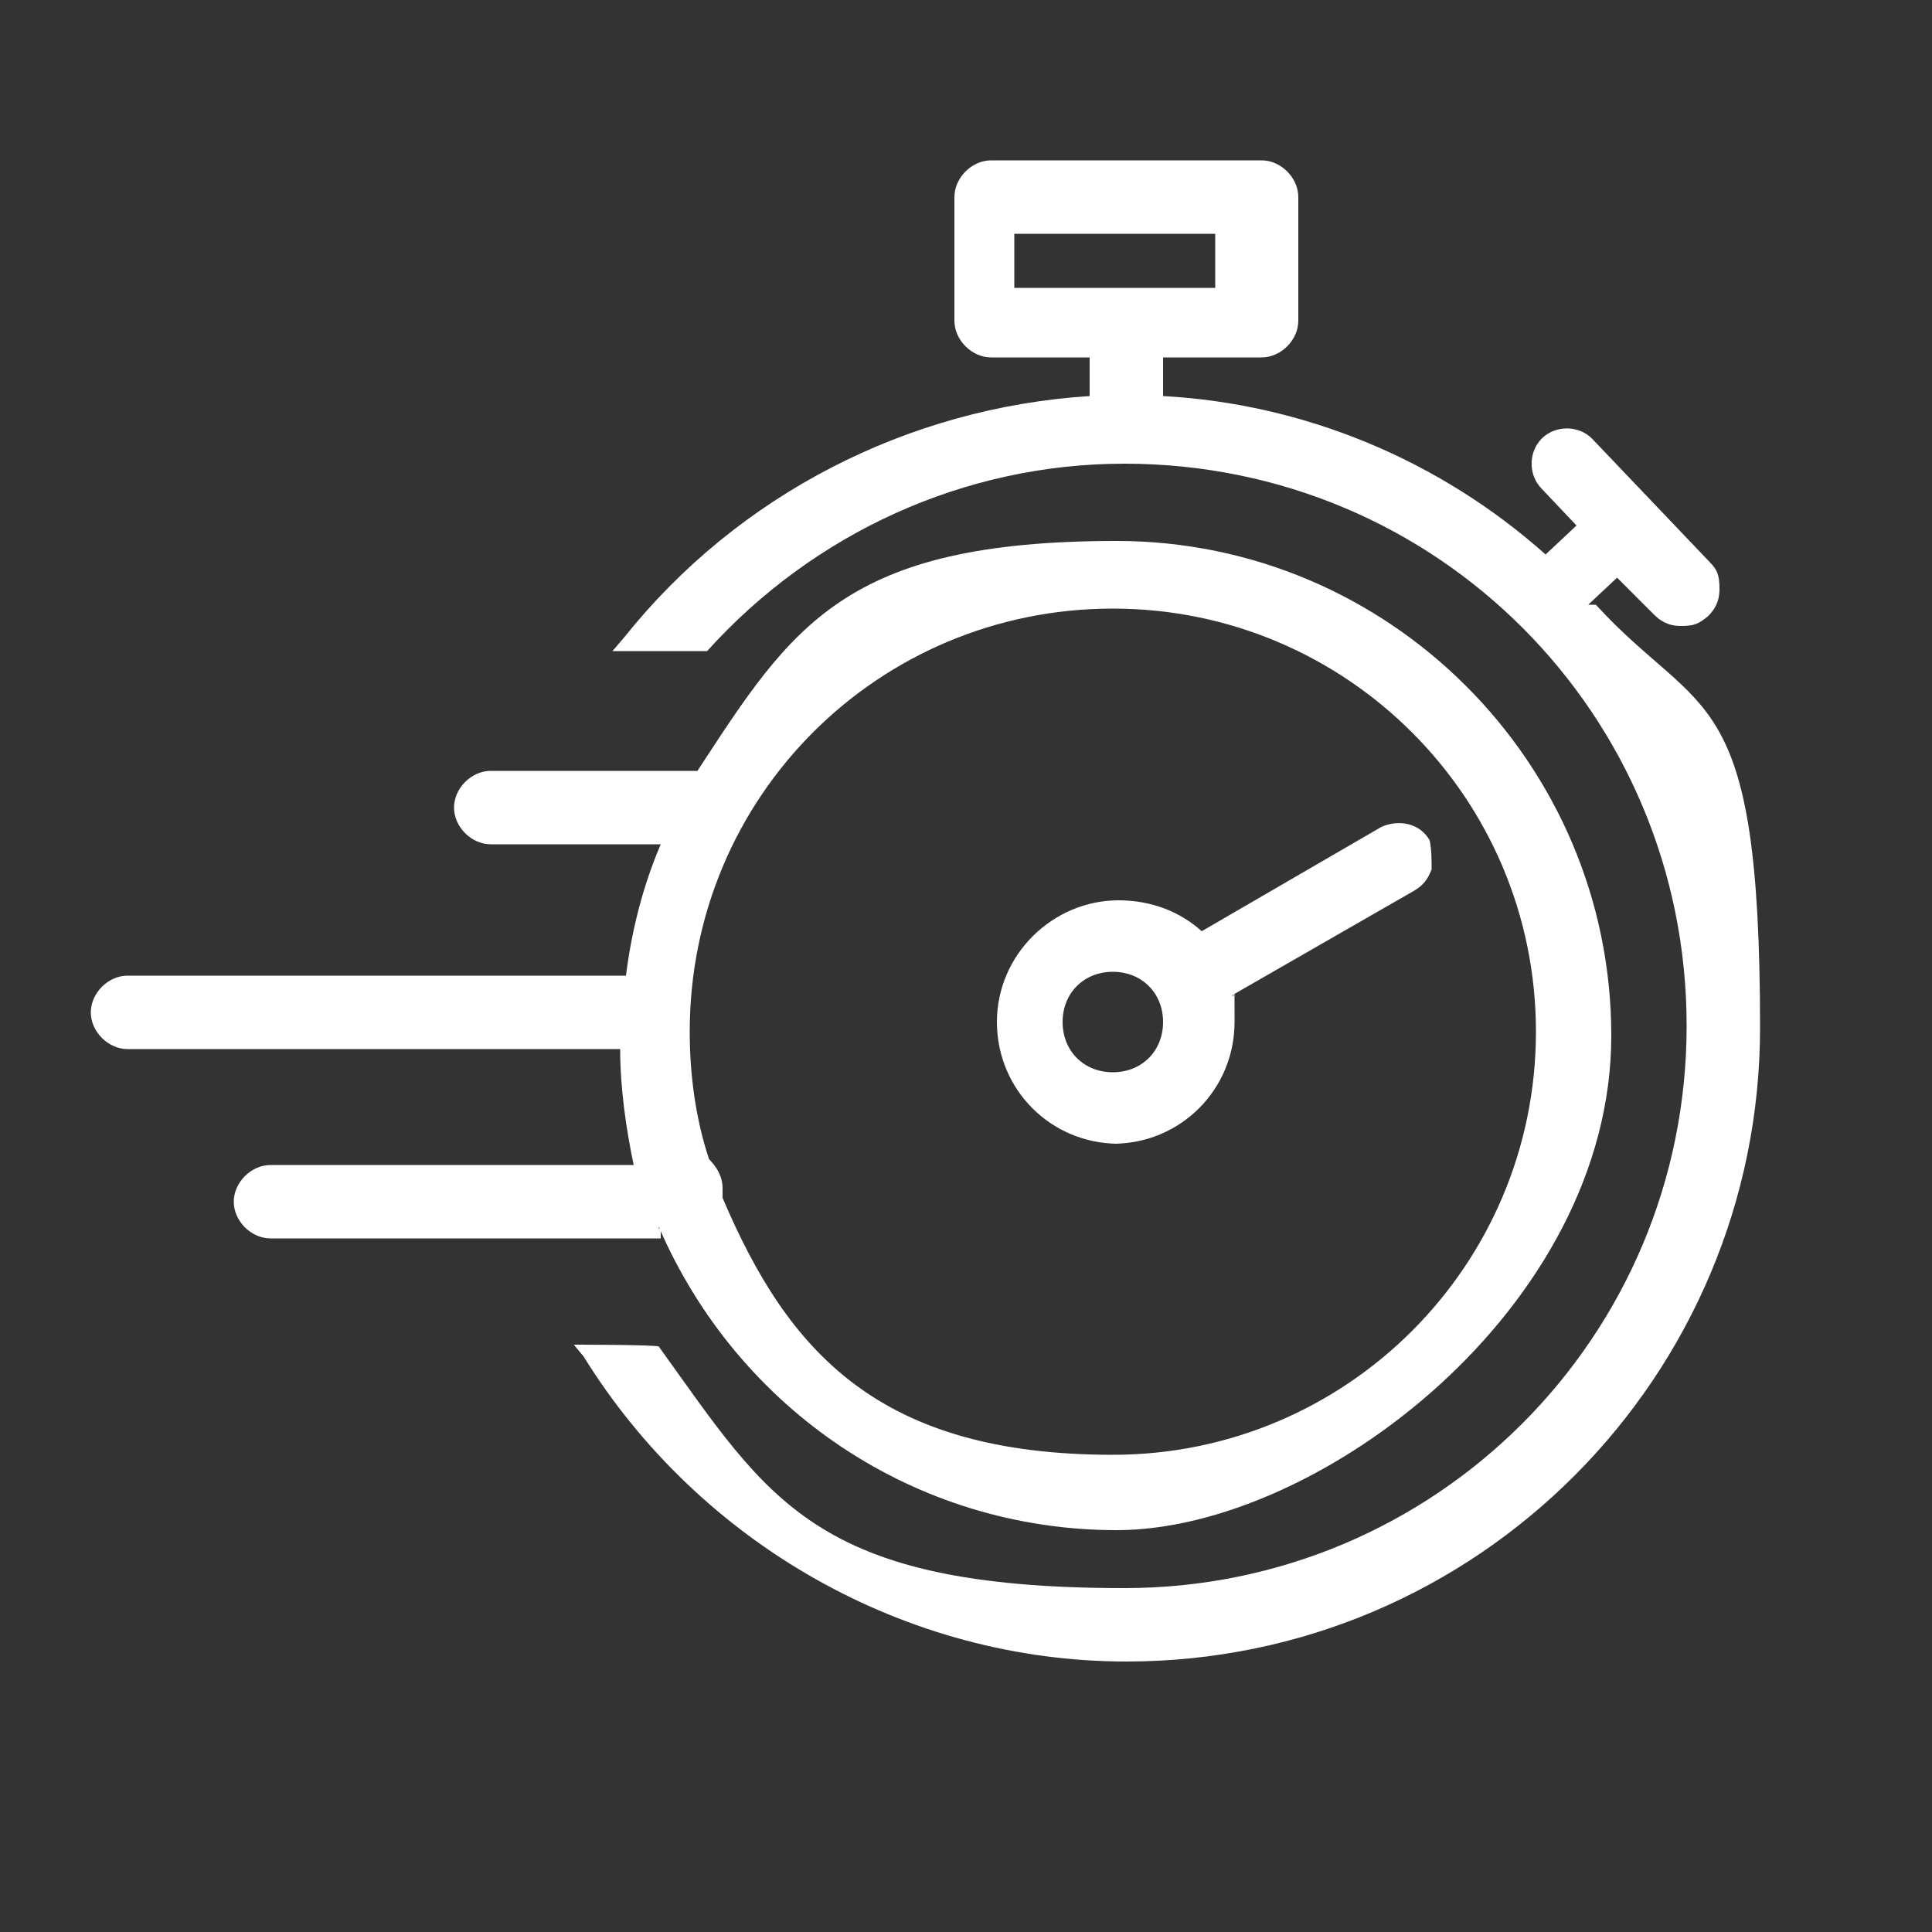 <?xml version="1.0" encoding="UTF-8"?>
<svg id="Layer_1" xmlns="http://www.w3.org/2000/svg" version="1.1" viewBox="0 0 100 100">
  <rect x="0" y="0" width="100" height="100" fill="#333333" stroke="none"/>
  <!-- Generator: Adobe Illustrator 29.3.1, SVG Export Plug-In . SVG Version: 2.1.0 Build 151)  -->
  <defs>
    <style>
      .st0 {
        fill: #fff;
      }
    </style>
  </defs>
  <path class="st0" d="M34.1,63.5c4.1,9.5,13.3,15.7,23.7,15.7s25.6-11.5,25.6-25.6-11.5-25.6-25.6-25.6-16.8,4.4-21.7,11.9h-10.7c-1,0-1.9.9-1.9,1.9s.9,1.9,1.9,1.9h8.8c-.9,2.1-1.5,4.4-1.8,6.8H6.6c-1,0-1.9.9-1.9,1.9s.9,1.9,1.9,1.9h25.5c0,2,.3,4.1.7,6H14c-1,0-1.9.9-1.9,1.9s.9,1.9,1.9,1.9h20.2v-.5h-.1ZM36.7,60h0c-.7-2.1-1-4.4-1-6.6,0-12.2,9.8-21.9,21.9-21.9s21.9,9.8,21.9,21.9-9.8,21.9-21.9,21.9-16.8-5.3-20.2-13.3h0v-.5c0-.6-.3-1.1-.7-1.5h0Z"/>
  <path class="st0" d="M82.1,31.4h0l1.6-1.5,1.9,1.9c.3.3.7.6,1.4.6s.9-.1,1.4-.5c.3-.3.6-.7.6-1.4s-.1-1-.5-1.4l-6.1-6.4c-.7-.7-1.9-.7-2.6,0s-.7,1.9,0,2.6l1.8,1.9-1.6,1.5h0c-5.5-4.9-12.5-7.8-19.8-8.2v-2h5.1c1,0,1.9-.9,1.9-1.9v-6.4c0-1-.9-1.9-1.9-1.9h-14c-1,0-1.9.9-1.9,1.9v6.4c0,1,.9,1.9,1.9,1.9h5.1v2h0c-9.4.6-18.2,5.1-24.1,12.5l-.6.7h4.9c5.5-6.1,13.3-9.7,21.6-9.7,16.2,0,29.1,13,29.1,29.1s-13,29.1-29.1,29.1-18.4-4.6-24.1-12.5h0c0-.1-4.4-.1-4.4-.1l.5.6c6,9.7,16.7,15.8,28.1,15.8,18.2,0,32.8-14.8,32.8-32.8s-3-15.9-8.5-21.9h-.5ZM62.9,12.1v2.8h-10.4v-2.8h10.4Z"/>
  <path class="st0" d="M57.6,59.2c3.5,0,6.3-2.8,6.3-6.3s0-.9-.1-1.4h0l9.4-5.4c.5-.3.7-.6.9-1.1,0-.5,0-1-.1-1.5-.5-.9-1.6-1.1-2.5-.7l-9.3,5.4h0c-1.1-1-2.6-1.6-4.3-1.6-3.4,0-6.3,2.8-6.3,6.3s2.8,6.3,6.3,6.3h-.3ZM55,52.9c0-1.5,1.1-2.6,2.6-2.6s2.6,1.1,2.6,2.6-1.1,2.6-2.6,2.6-2.6-1.1-2.6-2.6Z"/>
</svg>
